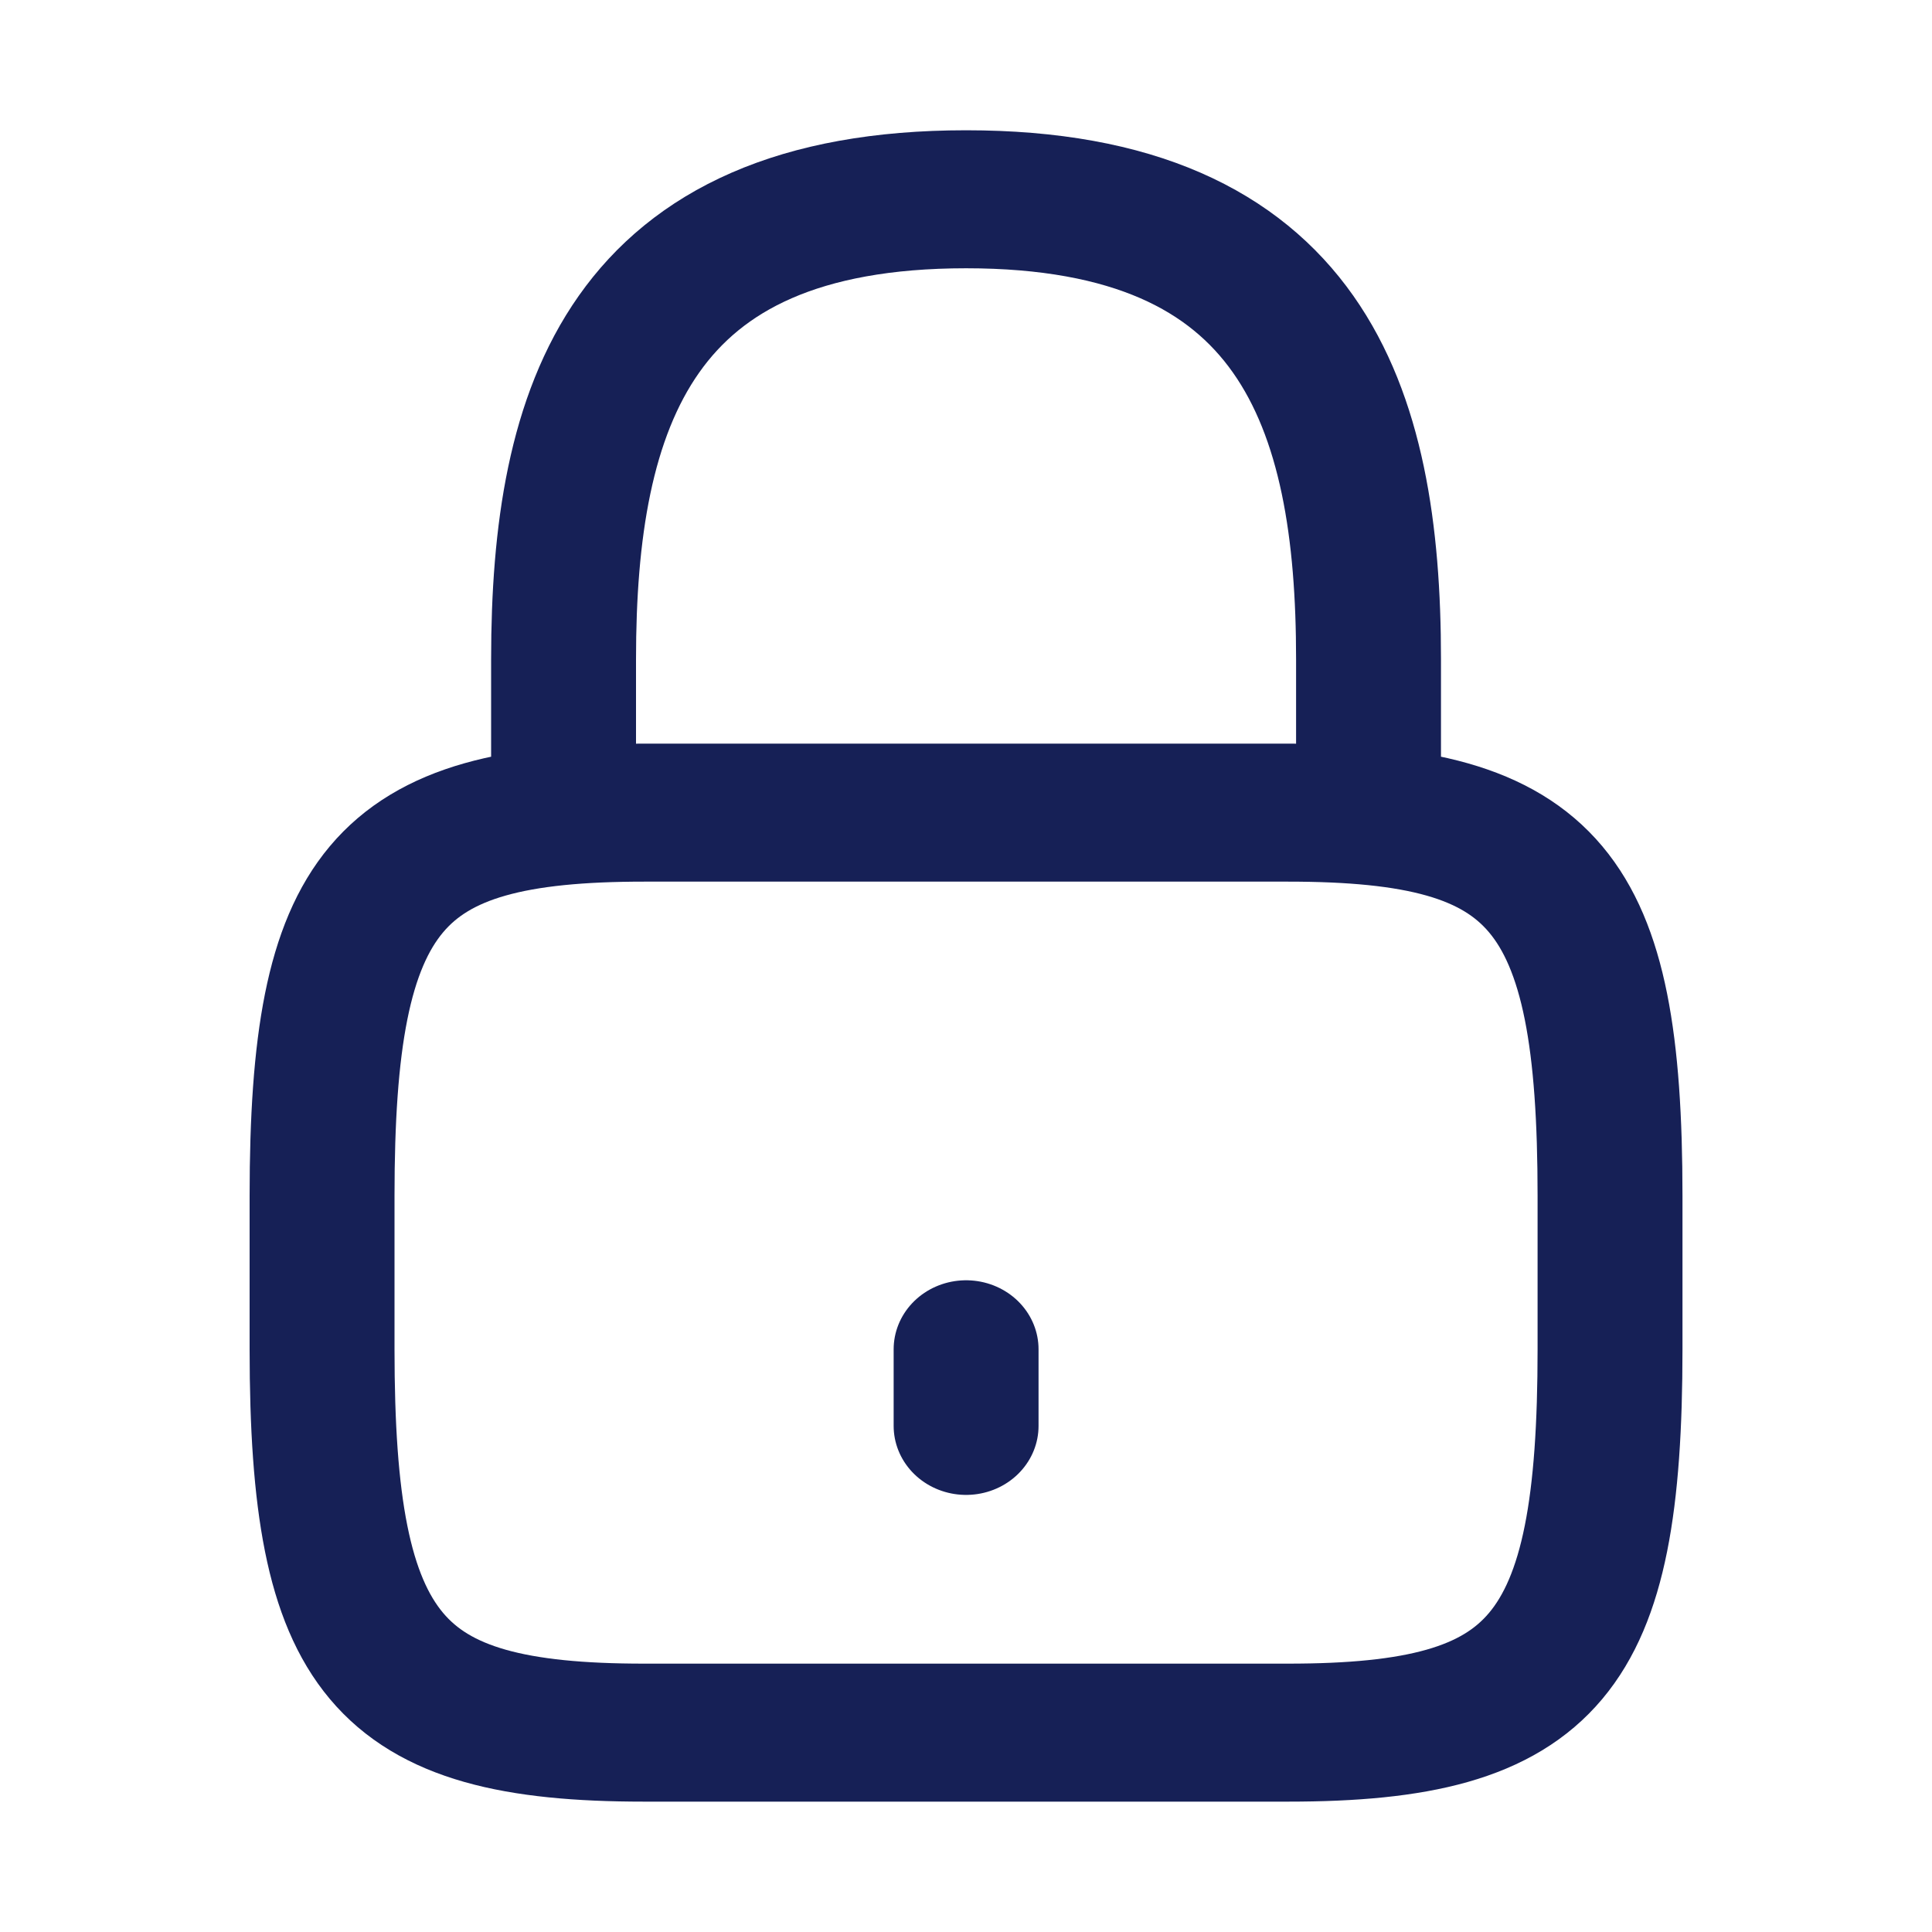 <svg
  width="20"
  height="21"
  viewBox="0 0 20 21"
  fill="none"
  xmlns="http://www.w3.org/2000/svg"
  style="flex-grow: 0; flex-shrink: 0; width: 20px; height: 20px; position: relative;"
  preserveAspectRatio="none"
>
  <path
    d="M5.834 8.833V7.166C5.834 4.408 6.528 2.166 10.001 2.166C13.473 2.166 14.167 4.408 14.167 7.166V8.833M10.001 14.666V15.499M13.334 18.833H6.667C4.001 18.833 3.334 17.999 3.334 14.666V12.999C3.334 9.666 4.001 8.833 6.667 8.833H13.334C16.001 8.833 16.667 9.666 16.667 12.999V14.666C16.667 17.999 16.001 18.833 13.334 18.833Z"
    stroke="#162056"
    stroke-width="1.5"
    stroke-linecap="round"
    stroke-linejoin="round"
  ></path>
</svg>
